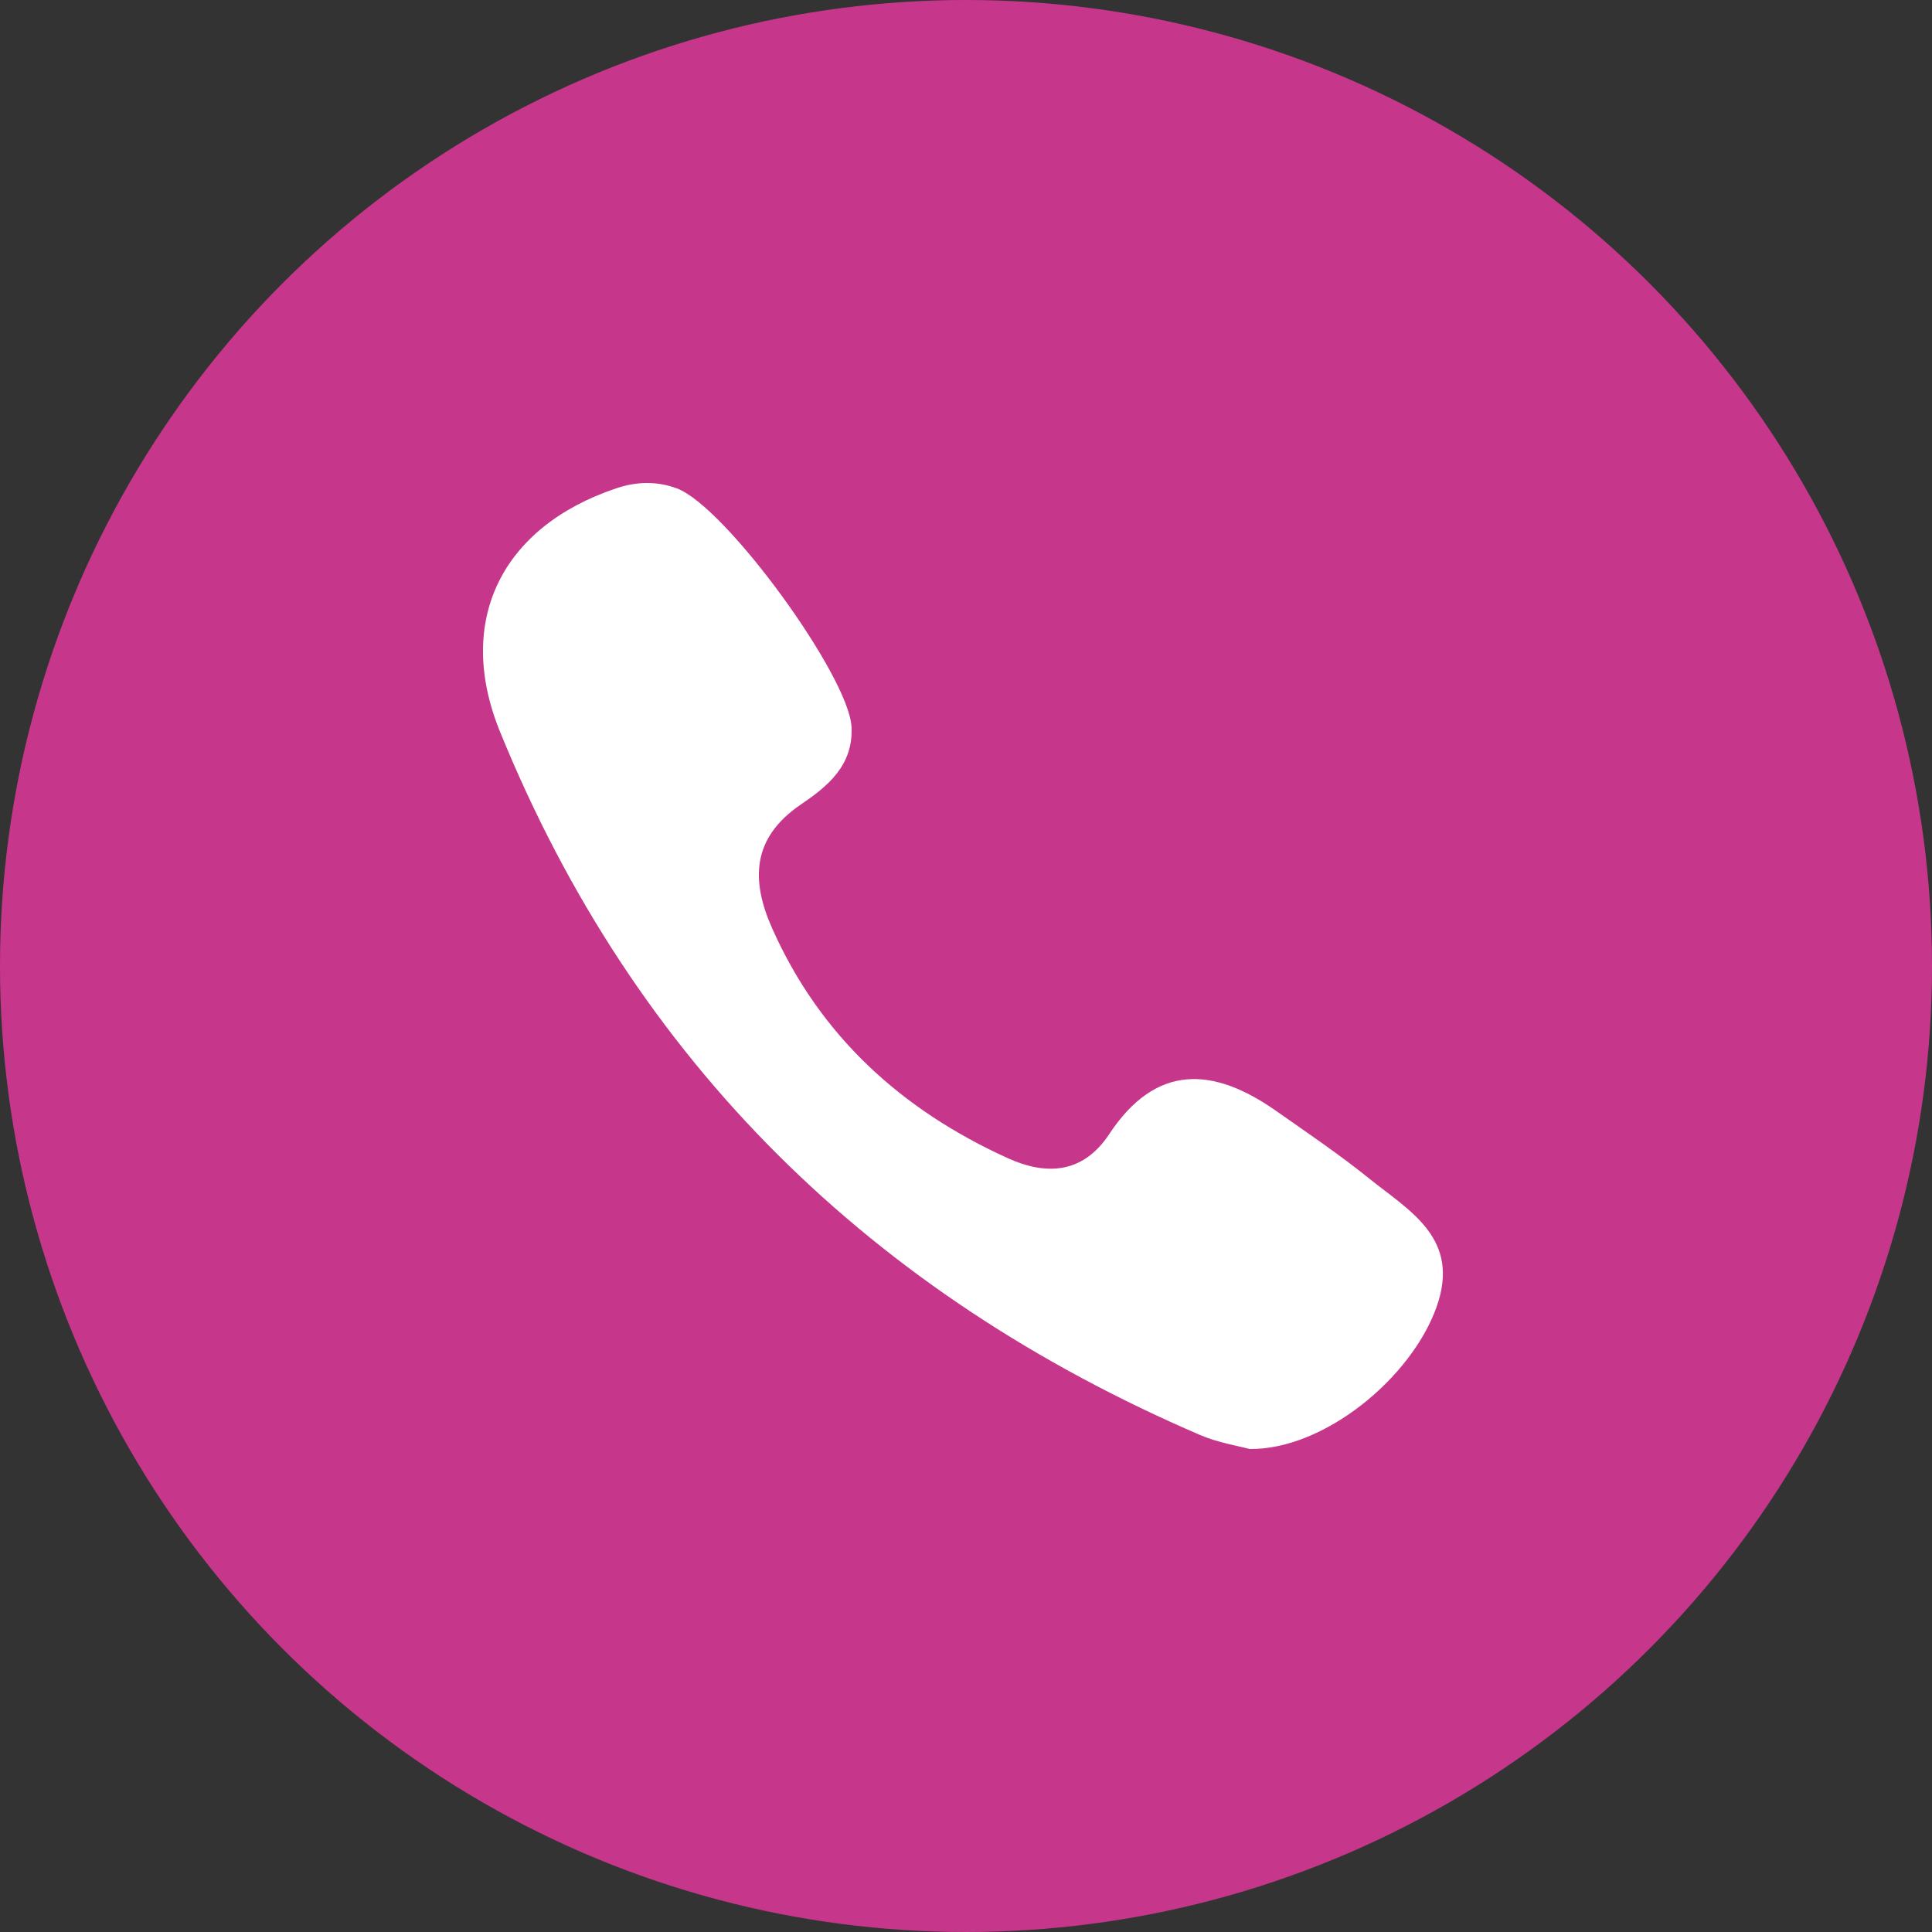 <svg xmlns="http://www.w3.org/2000/svg" width="40" height="40" viewBox="0 0 40 40" fill="none"><rect x="0" y="0" width="40" height="40" fill="#333333" stroke="none"/><circle cx="20" cy="20" r="20" fill="#C6378C"></circle><path d="M28.345 24.398C27.727 23.9 27.066 23.453 26.416 22.997C25.119 22.086 23.933 22.015 22.965 23.481C22.422 24.303 21.662 24.34 20.866 23.979C18.673 22.984 16.98 21.453 15.988 19.223C15.549 18.238 15.555 17.353 16.581 16.656C17.125 16.287 17.673 15.851 17.629 15.045C17.572 13.994 15.02 10.482 14.012 10.111C13.596 9.958 13.18 9.968 12.756 10.111C10.393 10.905 9.415 12.848 10.352 15.149C13.148 22.013 18.068 26.791 24.841 29.708C25.227 29.874 25.657 29.94 25.874 30C27.416 30.016 29.222 28.529 29.744 27.055C30.246 25.637 29.185 25.074 28.345 24.398Z" fill="white"></path></svg>